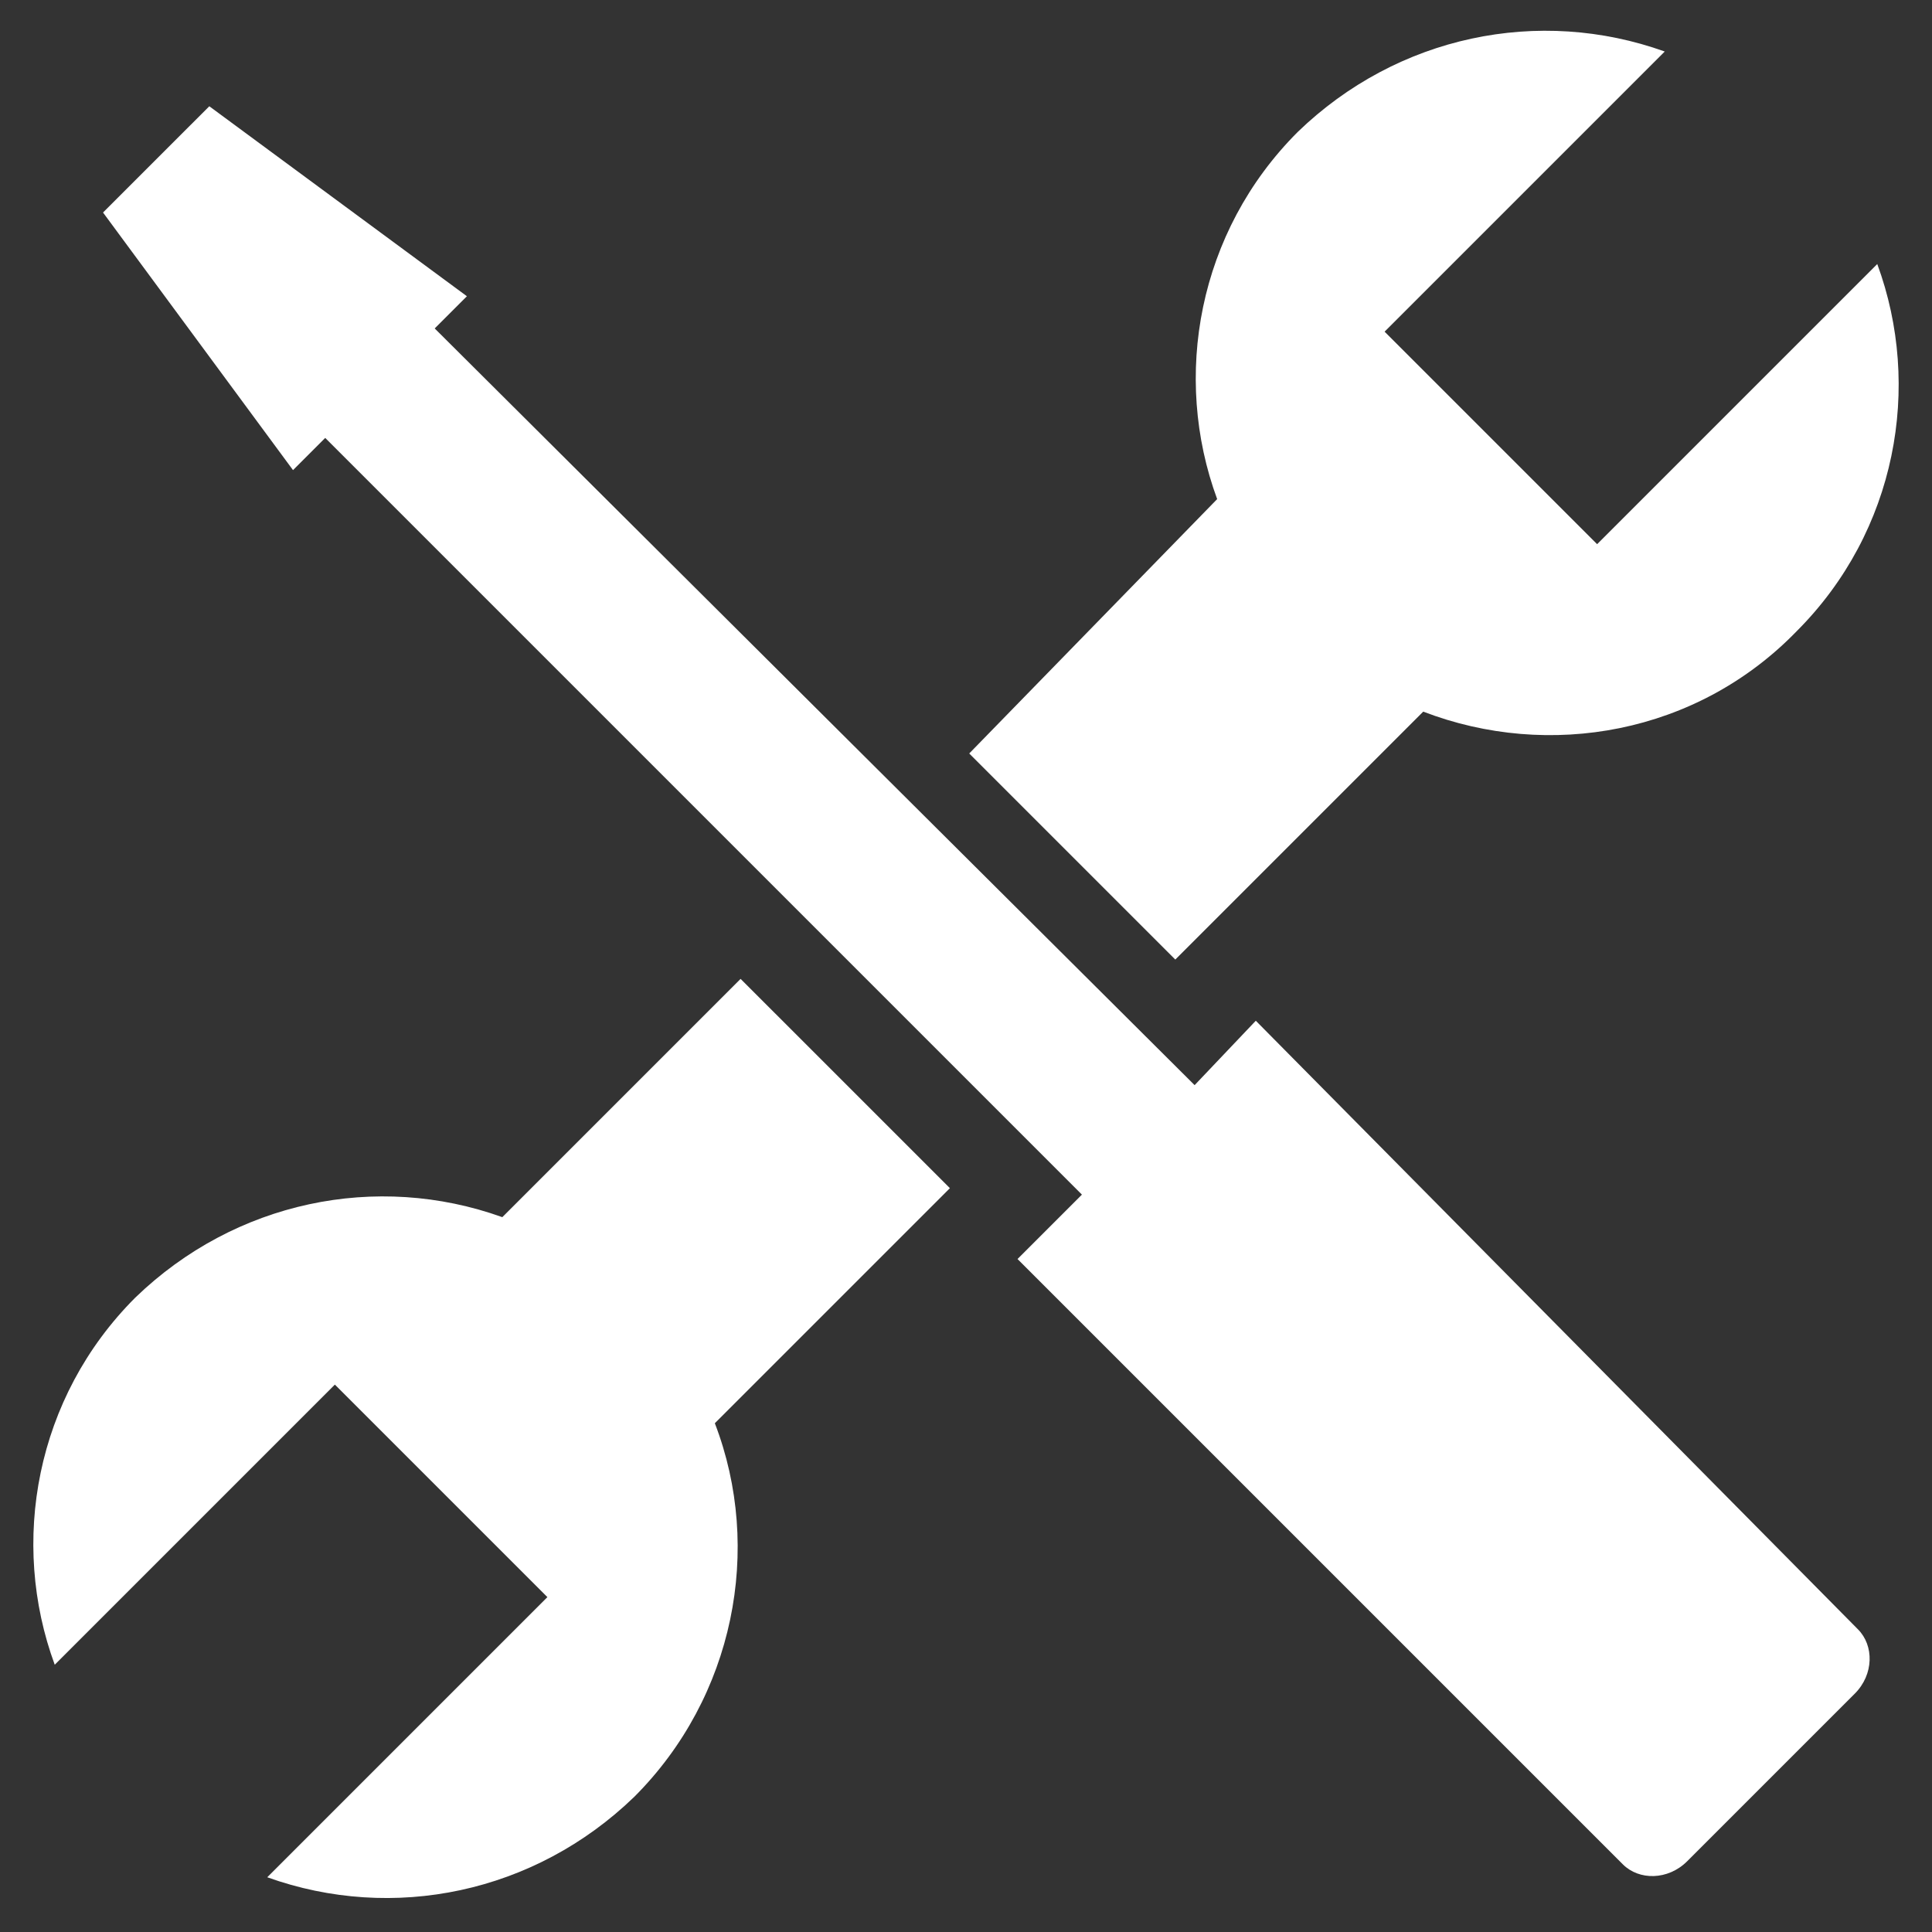 <?xml version="1.0" encoding="utf-8"?>
<!-- Generator: Adobe Illustrator 22.0.1, SVG Export Plug-In . SVG Version: 6.00 Build 0)  -->
<svg version="1.1" id="Layer_1" xmlns="http://www.w3.org/2000/svg" xmlns:xlink="http://www.w3.org/1999/xlink" x="0px" y="0px"
	 width="60px" height="60px" viewBox="0 0 60 60" style="enable-background:new 0 0 60 60;" xml:space="preserve">
<rect x="0" y="0" width="60" height="60" fill="#333333" stroke="none"/>
<style type="text/css">
	.st0{fill:#FFFFFF;}
	.st1{fill:#1B75BB;}
	.st2{fill:none;}
</style>
<g>
	<g>
		<path class="st0" d="M29.5,36.9L23,30.4l-7.4,7.4c-3.9-1.4-8.3-0.5-11.4,2.5c-3.1,3.1-3.9,7.6-2.5,11.4l8.7-8.7l6.6,6.6l-8.7,8.7
			c3.9,1.4,8.3,0.5,11.4-2.5c3.1-3.1,4-7.7,2.5-11.6L29.5,36.9z"/>
		<path class="st0" d="M30.1,23.4l6.4,6.4l7.7-7.7c3.9,1.5,8.5,0.7,11.6-2.5c3.1-3.1,3.9-7.6,2.5-11.4l-8.7,8.7l-6.6-6.6l8.7-8.7
			c-3.9-1.4-8.3-0.5-11.4,2.5c-3.1,3.1-3.9,7.6-2.5,11.4L30.1,23.4z"/>
	</g>
	<path class="st0" d="M37.1,33.7L13.5,10.2l1-1l-8-5.9L3.2,6.6l5.9,8l1-1l23.5,23.5l-2,2l18.8,18.8c0.5,0.5,1.4,0.5,2-0.1l5.2-5.2
		c0.6-0.6,0.6-1.5,0.1-2L39,31.7L37.1,33.7z"/>
</g>
</svg>
